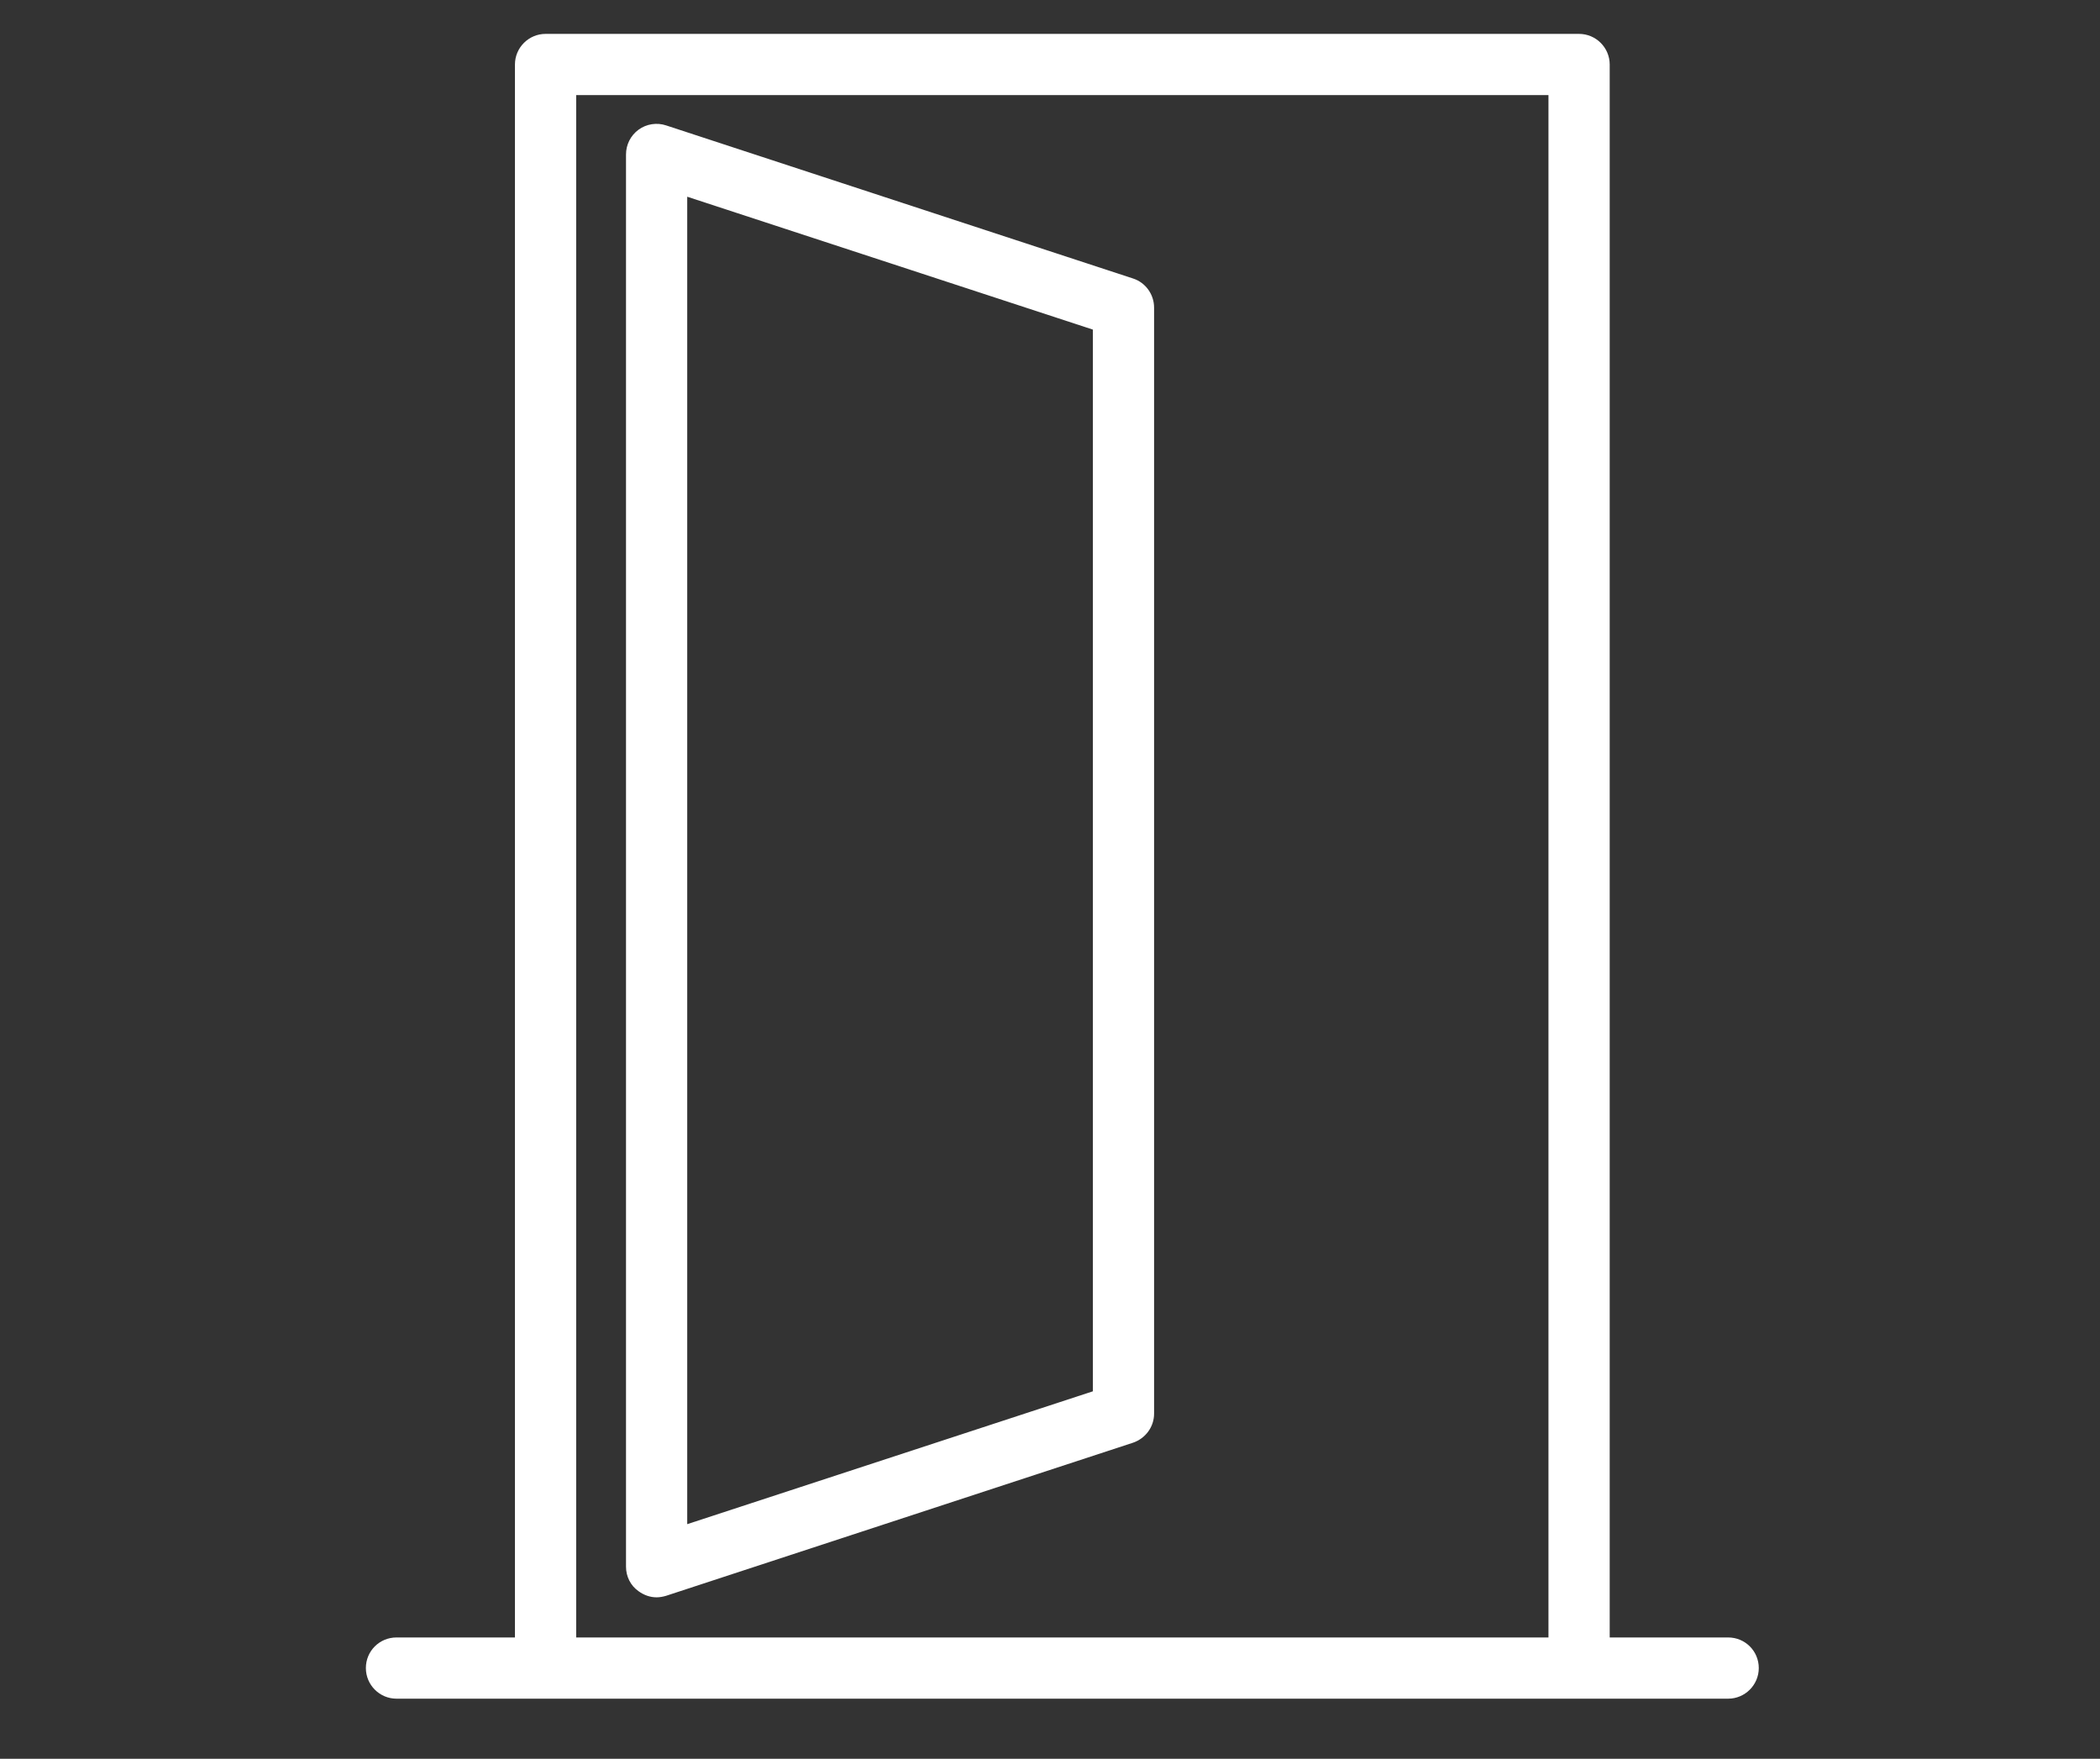 <svg width="80" height="67" viewBox="0 0 80 67" fill="none" xmlns="http://www.w3.org/2000/svg">
<rect x="0" y="0" width="80" height="67" fill="#333333" stroke="none"/>
<path d="M65.835 62.378H61.322V2.457C61.322 1.815 60.797 1.291 60.155 1.291H20.783C20.142 1.291 19.617 1.815 19.617 2.457V62.378H15.104C14.462 62.378 13.938 62.891 13.938 63.544C13.938 64.186 14.462 64.71 15.104 64.71H65.835C66.476 64.71 67.001 64.186 67.001 63.544C67.001 62.891 66.476 62.378 65.835 62.378ZM58.989 62.378H21.95V3.623H58.989V62.378Z" fill="white"/>
<path d="M43.16 10.608L25.375 4.777C25.026 4.66 24.629 4.719 24.326 4.94C24.023 5.162 23.848 5.512 23.848 5.885V59.683C23.848 60.056 24.023 60.406 24.326 60.616C24.536 60.768 24.769 60.849 25.014 60.849C25.131 60.849 25.259 60.826 25.375 60.791L43.16 54.96C43.639 54.797 43.965 54.354 43.965 53.852V11.716C43.965 11.215 43.639 10.76 43.16 10.608ZM41.633 53.001L26.18 58.062V7.494L41.633 12.556V53.001Z" fill="white"/>
</svg>
